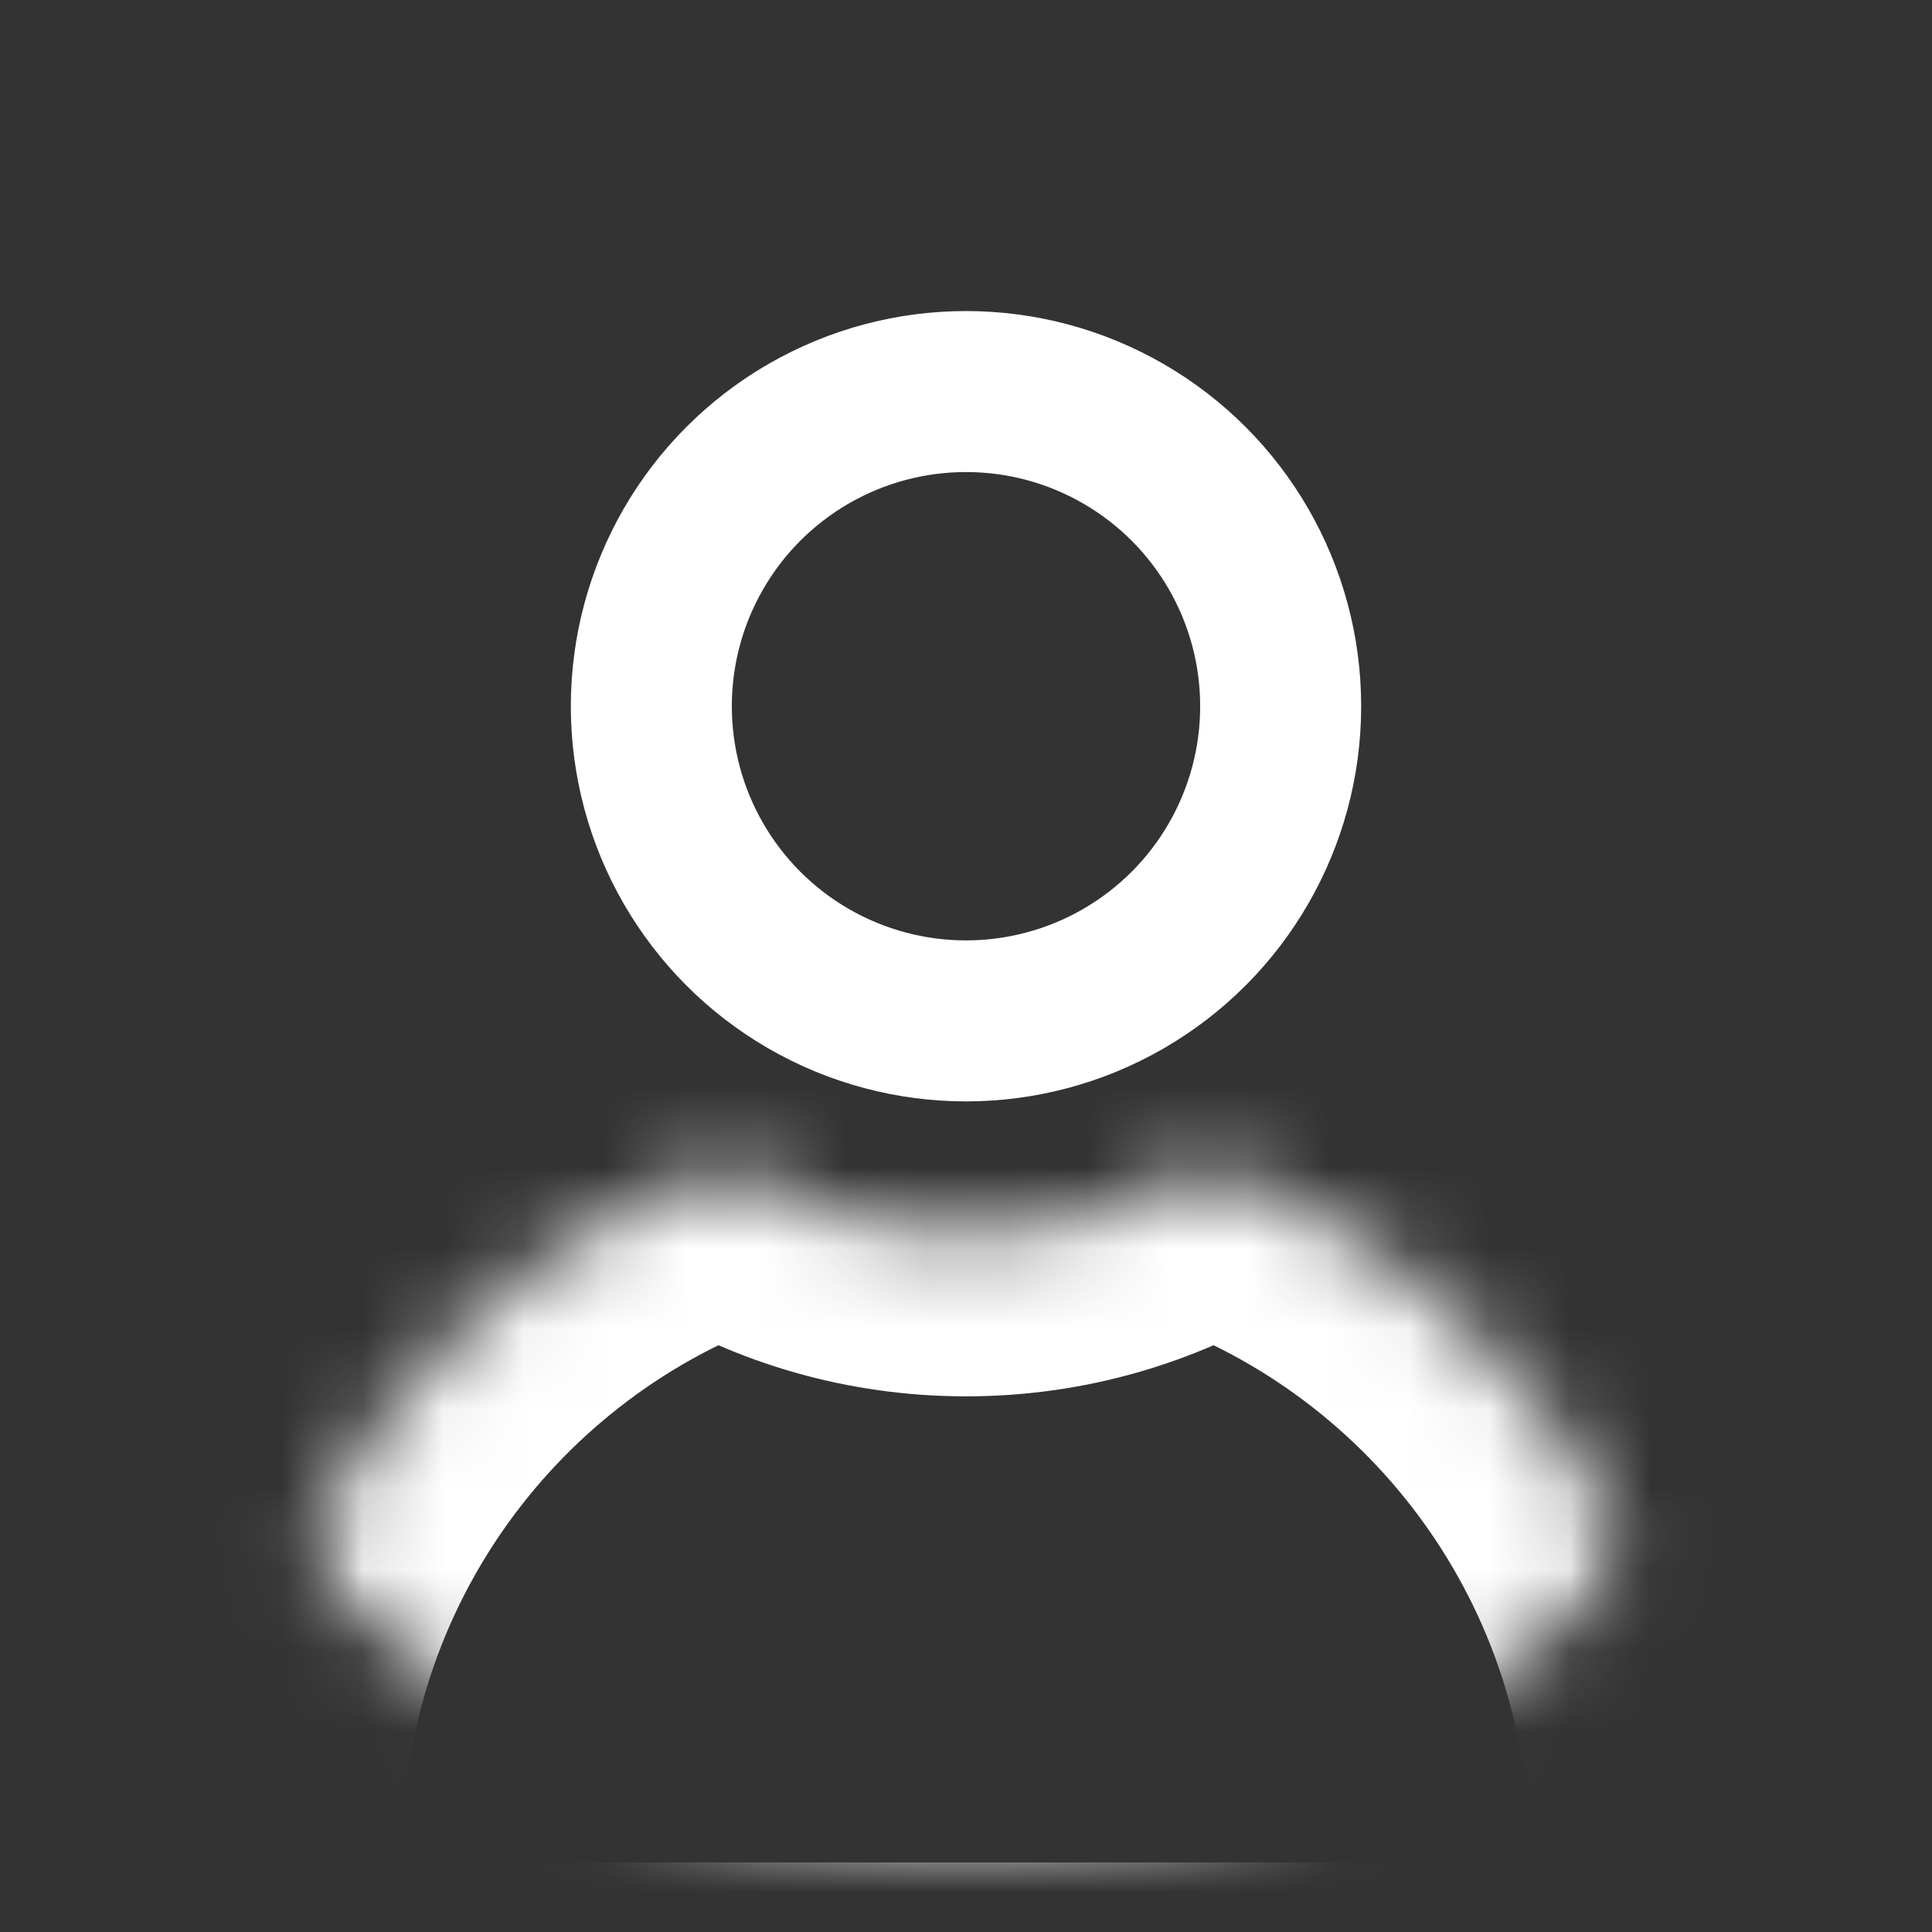 <svg width="24" height="24" viewBox="0 0 24 24" fill="none" xmlns="http://www.w3.org/2000/svg">
<rect x="0" y="0" width="24" height="24" fill="#333333" stroke="none"/>
<mask id="mask0_5356_53885" style="mask-type:alpha" maskUnits="userSpaceOnUse" x="1" y="1" width="22" height="22">
<circle cx="12" cy="12" r="11" fill="#D9D9D9"/>
</mask>
<g mask="url(#mask0_5356_53885)">
<mask id="path-2-inside-1_5356_53885" fill="white">
<path fill-rule="evenodd" clip-rule="evenodd" d="M9.013 14.509C5.511 15.741 3 19.078 3 23.001V23.546C3 24.424 3.712 25.136 4.591 25.136H19.409C20.288 25.136 21 24.424 21 23.546V23.001C21 19.078 18.489 15.741 14.987 14.509C14.117 15.04 13.095 15.346 12 15.346C10.905 15.346 9.883 15.04 9.013 14.509Z"/>
</mask>
<path d="M9.013 14.509L10.055 12.802L9.245 12.307L8.349 12.622L9.013 14.509ZM14.987 14.509L15.651 12.622L14.755 12.307L13.945 12.802L14.987 14.509ZM5 23.001C5 19.953 6.95 17.355 9.676 16.396L8.349 12.622C4.071 14.127 1 18.203 1 23.001H5ZM5 23.546V23.001H1V23.546H5ZM4.591 23.136C4.817 23.136 5 23.32 5 23.546H1C1 25.529 2.608 27.136 4.591 27.136V23.136ZM19.409 23.136H4.591V27.136H19.409V23.136ZM19 23.546C19 23.32 19.183 23.136 19.409 23.136V27.136C21.392 27.136 23 25.529 23 23.546H19ZM19 23.001V23.546H23V23.001H19ZM14.324 16.396C17.05 17.355 19 19.953 19 23.001H23C23 18.203 19.929 14.127 15.651 12.622L14.324 16.396ZM13.945 12.802C13.38 13.147 12.717 13.346 12 13.346V17.346C13.473 17.346 14.855 16.933 16.03 16.216L13.945 12.802ZM12 13.346C11.283 13.346 10.62 13.147 10.055 12.802L7.97 16.216C9.145 16.933 10.527 17.346 12 17.346V13.346Z" fill="white" mask="url(#path-2-inside-1_5356_53885)"/>
<circle cx="12" cy="8.773" r="3.909" stroke="white" stroke-width="2"/>
</g>
</svg>
